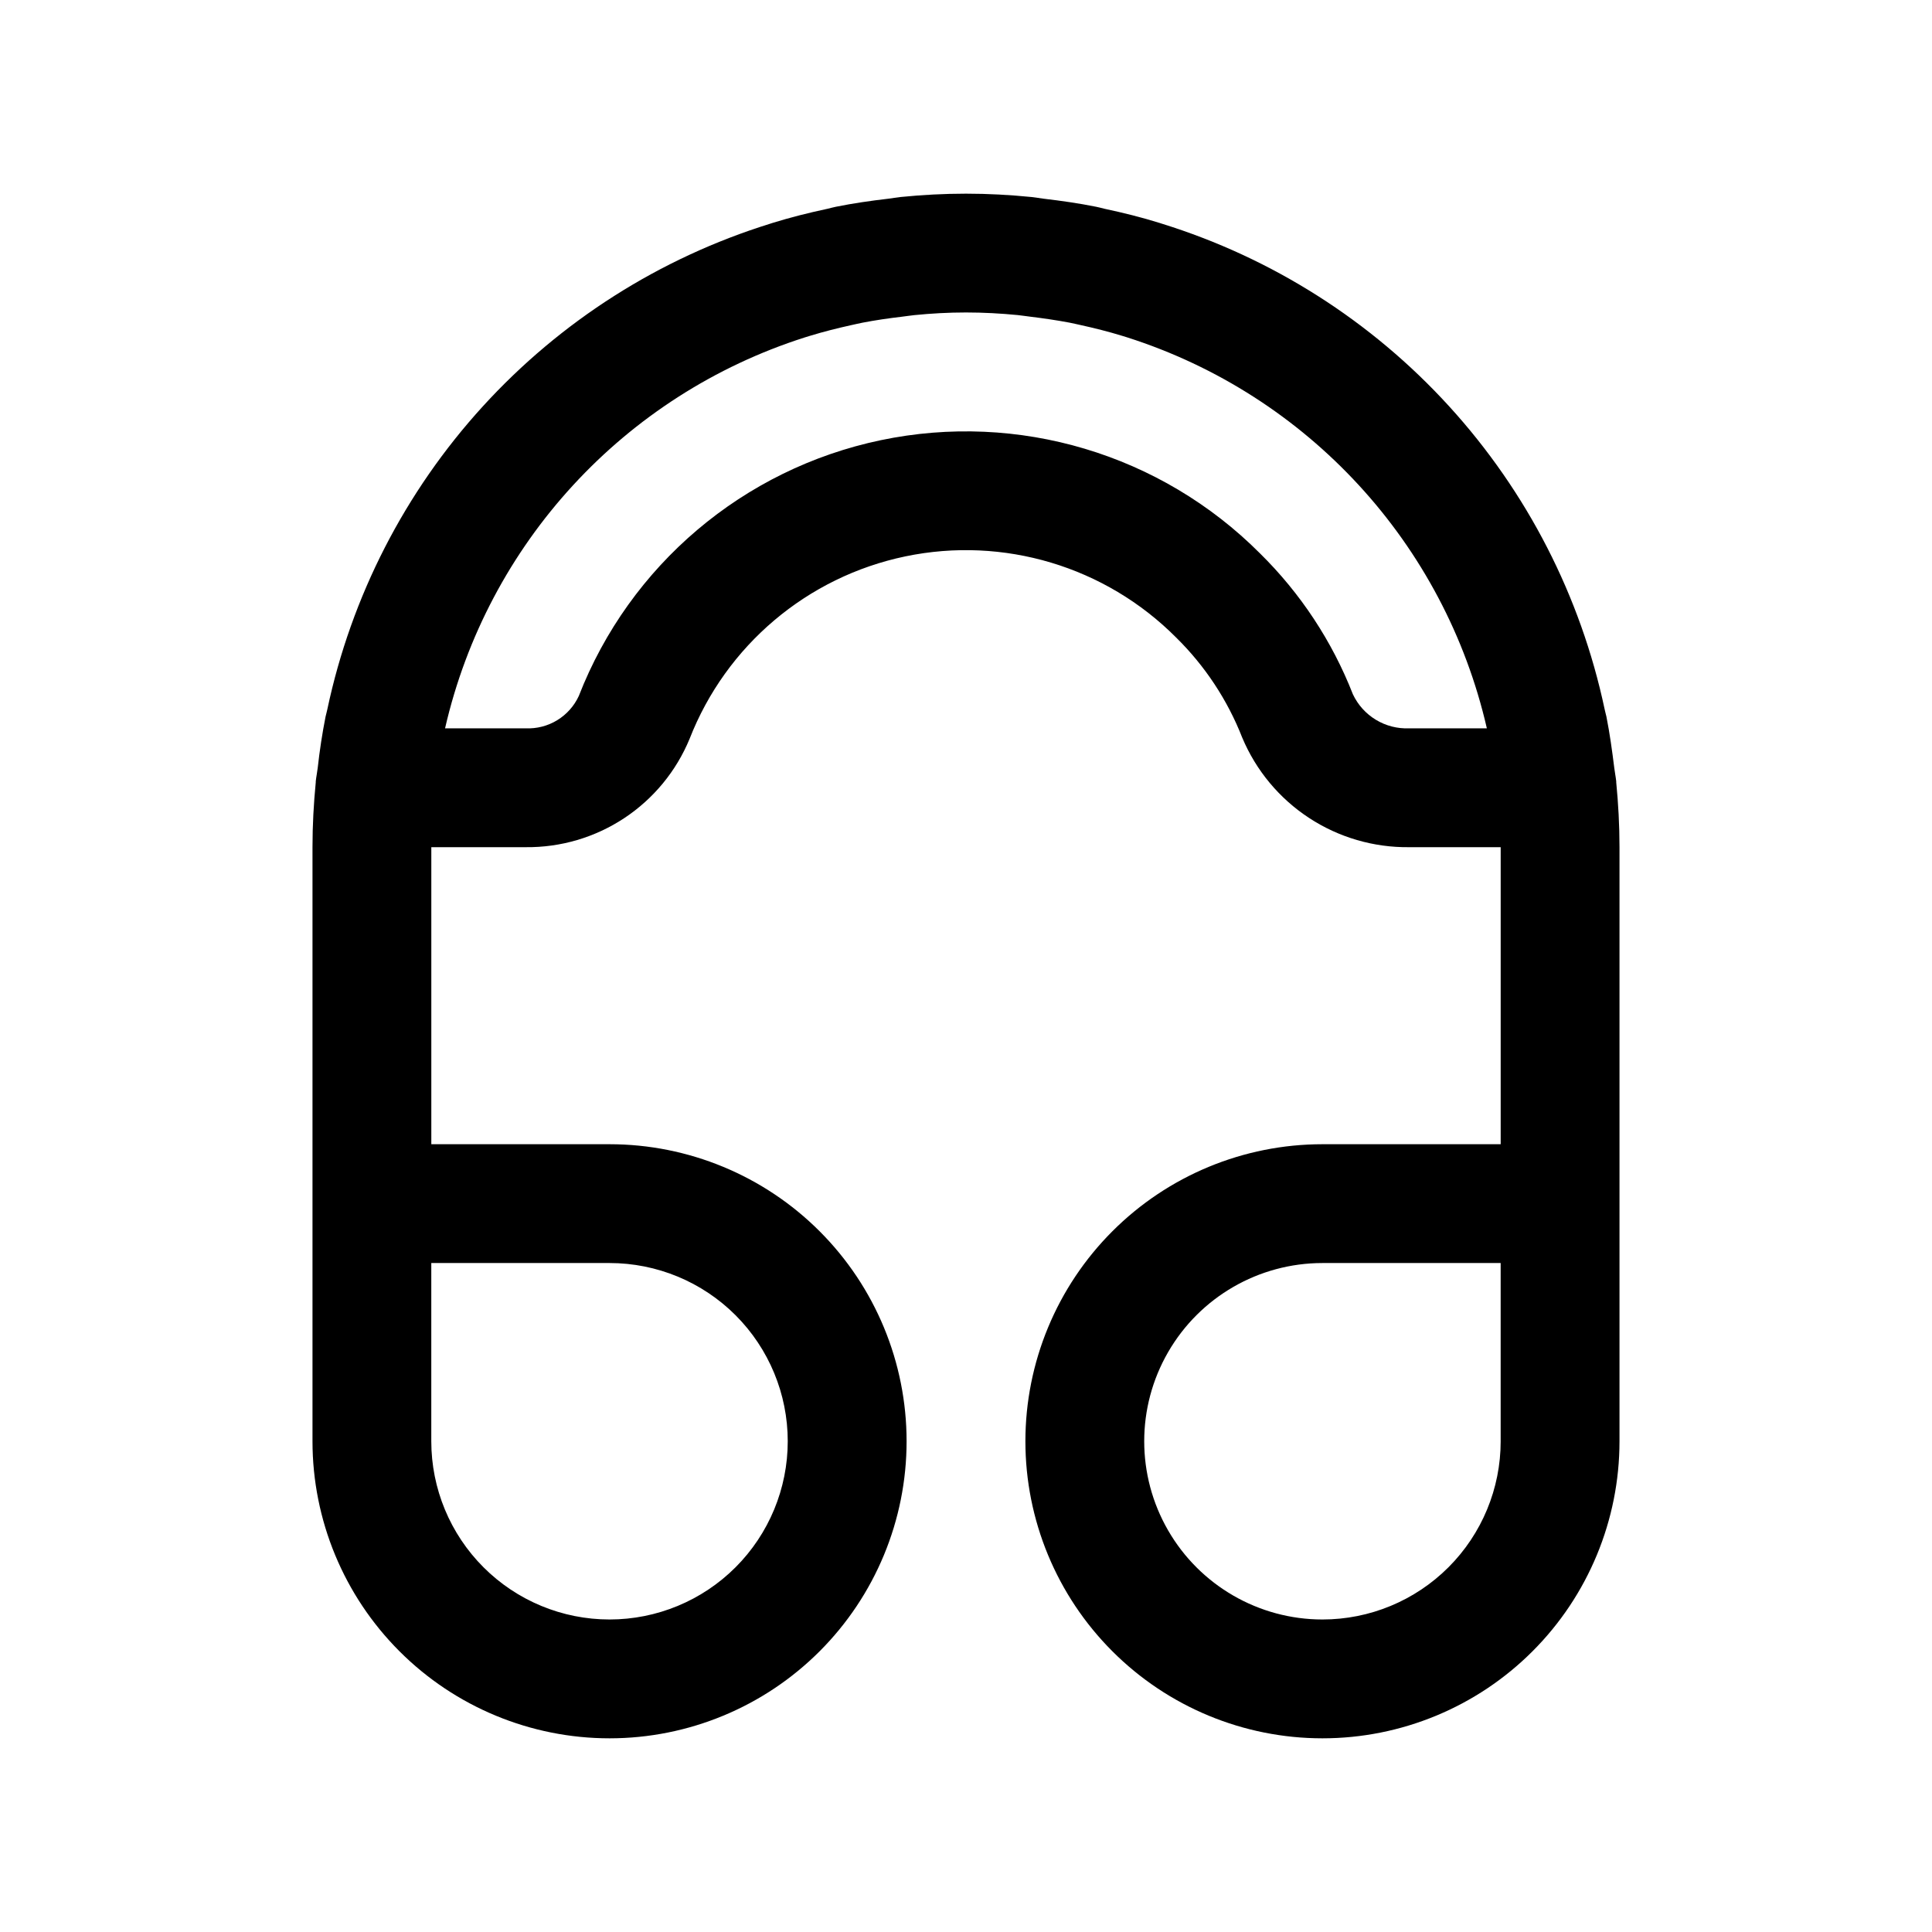 <?xml version="1.0" encoding="UTF-8"?>
<!-- Uploaded to: ICON Repo, www.iconrepo.com, Generator: ICON Repo Mixer Tools -->
<svg fill="#000000" width="800px" height="800px" version="1.1" viewBox="144 144 512 512" xmlns="http://www.w3.org/2000/svg">
 <path d="m494.46 447.23c-20.875 0-40.898 8.293-55.66 23.059-14.766 14.762-23.059 34.785-23.059 55.66 0 20.879 8.293 40.902 23.059 55.664 14.762 14.766 34.785 23.059 55.66 23.059 20.879 0 40.902-8.293 55.664-23.059 14.766-14.762 23.059-34.785 23.059-55.664v-157.44c0-5.809-0.316-11.539-0.867-17.207v-0.25c-0.125-1.195-0.379-2.363-0.52-3.574-0.566-4.566-1.195-9.117-2.078-13.57-0.141-0.66-0.348-1.289-0.473-1.953v-0.004c-6.352-29.938-20.566-57.637-41.184-80.25-20.613-22.617-46.887-39.324-76.109-48.41l-0.629-0.203c-4.723-1.48-9.652-2.707-14.609-3.762-0.754-0.172-1.48-0.395-2.234-0.535-4.551-0.914-9.164-1.574-13.824-2.125-1.117-0.125-2.203-0.348-3.305-0.457-5.75-0.57-11.512-0.887-17.352-0.887s-11.602 0.316-17.32 0.883c-1.102 0.109-2.188 0.332-3.305 0.457-4.723 0.551-9.273 1.211-13.824 2.125-0.754 0.141-1.48 0.363-2.234 0.535-4.961 1.055-9.824 2.281-14.609 3.762l-0.629 0.203-0.004 0.004c-29.227 9.078-55.508 25.789-76.129 48.402-20.621 22.613-34.844 50.32-41.195 80.258-0.125 0.66-0.332 1.289-0.473 1.953-0.883 4.457-1.574 9.004-2.078 13.57-0.141 1.211-0.395 2.379-0.52 3.574v0.25c-0.551 5.668-0.867 11.398-0.867 17.211v157.44c0 20.879 8.297 40.902 23.059 55.664 14.762 14.766 34.785 23.059 55.664 23.059s40.898-8.293 55.664-23.059c14.762-14.762 23.055-34.785 23.055-55.664 0-20.875-8.293-40.898-23.055-55.66-14.766-14.766-34.785-23.059-55.664-23.059h-47.234v-78.719h25.02c9.277 0.098 18.371-2.582 26.109-7.699 7.738-5.113 13.77-12.43 17.312-21.004 9.664-24.75 31.18-42.945 57.195-48.363 26.012-5.418 53.004 2.672 71.746 21.504 7.644 7.516 13.617 16.562 17.523 26.543 3.652 8.691 9.812 16.094 17.695 21.262 7.879 5.168 17.121 7.871 26.547 7.758h24.246v78.719zm0 125.95c-16.871 0-32.465-9.004-40.902-23.617-8.438-14.613-8.438-32.617 0-47.23 8.438-14.613 24.031-23.617 40.902-23.617h47.23v47.23h0.004c0 12.527-4.977 24.543-13.836 33.398-8.855 8.859-20.871 13.836-33.398 13.836zm-188.93-94.465c12.527 0 24.539 4.977 33.398 13.832 8.855 8.859 13.832 20.875 13.832 33.398 0 12.527-4.977 24.543-13.832 33.398-8.859 8.859-20.871 13.836-33.398 13.836s-24.543-4.977-33.398-13.836c-8.859-8.855-13.836-20.871-13.836-33.398v-47.23zm211.91-141.7c-3.098 0.129-6.164-0.656-8.816-2.262-2.652-1.605-4.773-3.957-6.094-6.762-5.484-14.035-13.871-26.754-24.609-37.328-26.277-26.344-64.082-37.633-100.5-30.012-36.422 7.625-66.527 33.125-80.035 67.797-1.234 2.664-3.231 4.898-5.734 6.422-2.508 1.527-5.41 2.273-8.34 2.144h-21.367c11.238-48.934 47.457-88.309 95.285-103.58l1.434-0.441c3.606-1.102 7.289-2.031 11.02-2.852 0.961-0.203 1.922-0.441 2.898-0.629 3.418-0.66 6.879-1.164 10.375-1.574 1.117-0.125 2.203-0.316 3.32-0.426 4.519-0.453 9.086-0.707 13.715-0.707s9.195 0.25 13.715 0.691c1.117 0.109 2.203 0.301 3.32 0.426 3.496 0.426 6.957 0.93 10.375 1.574 0.977 0.188 1.938 0.426 2.898 0.629 3.731 0.82 7.414 1.746 11.02 2.852l1.434 0.441h-0.004c47.832 15.277 84.055 54.656 95.285 103.6z"/>
</svg>